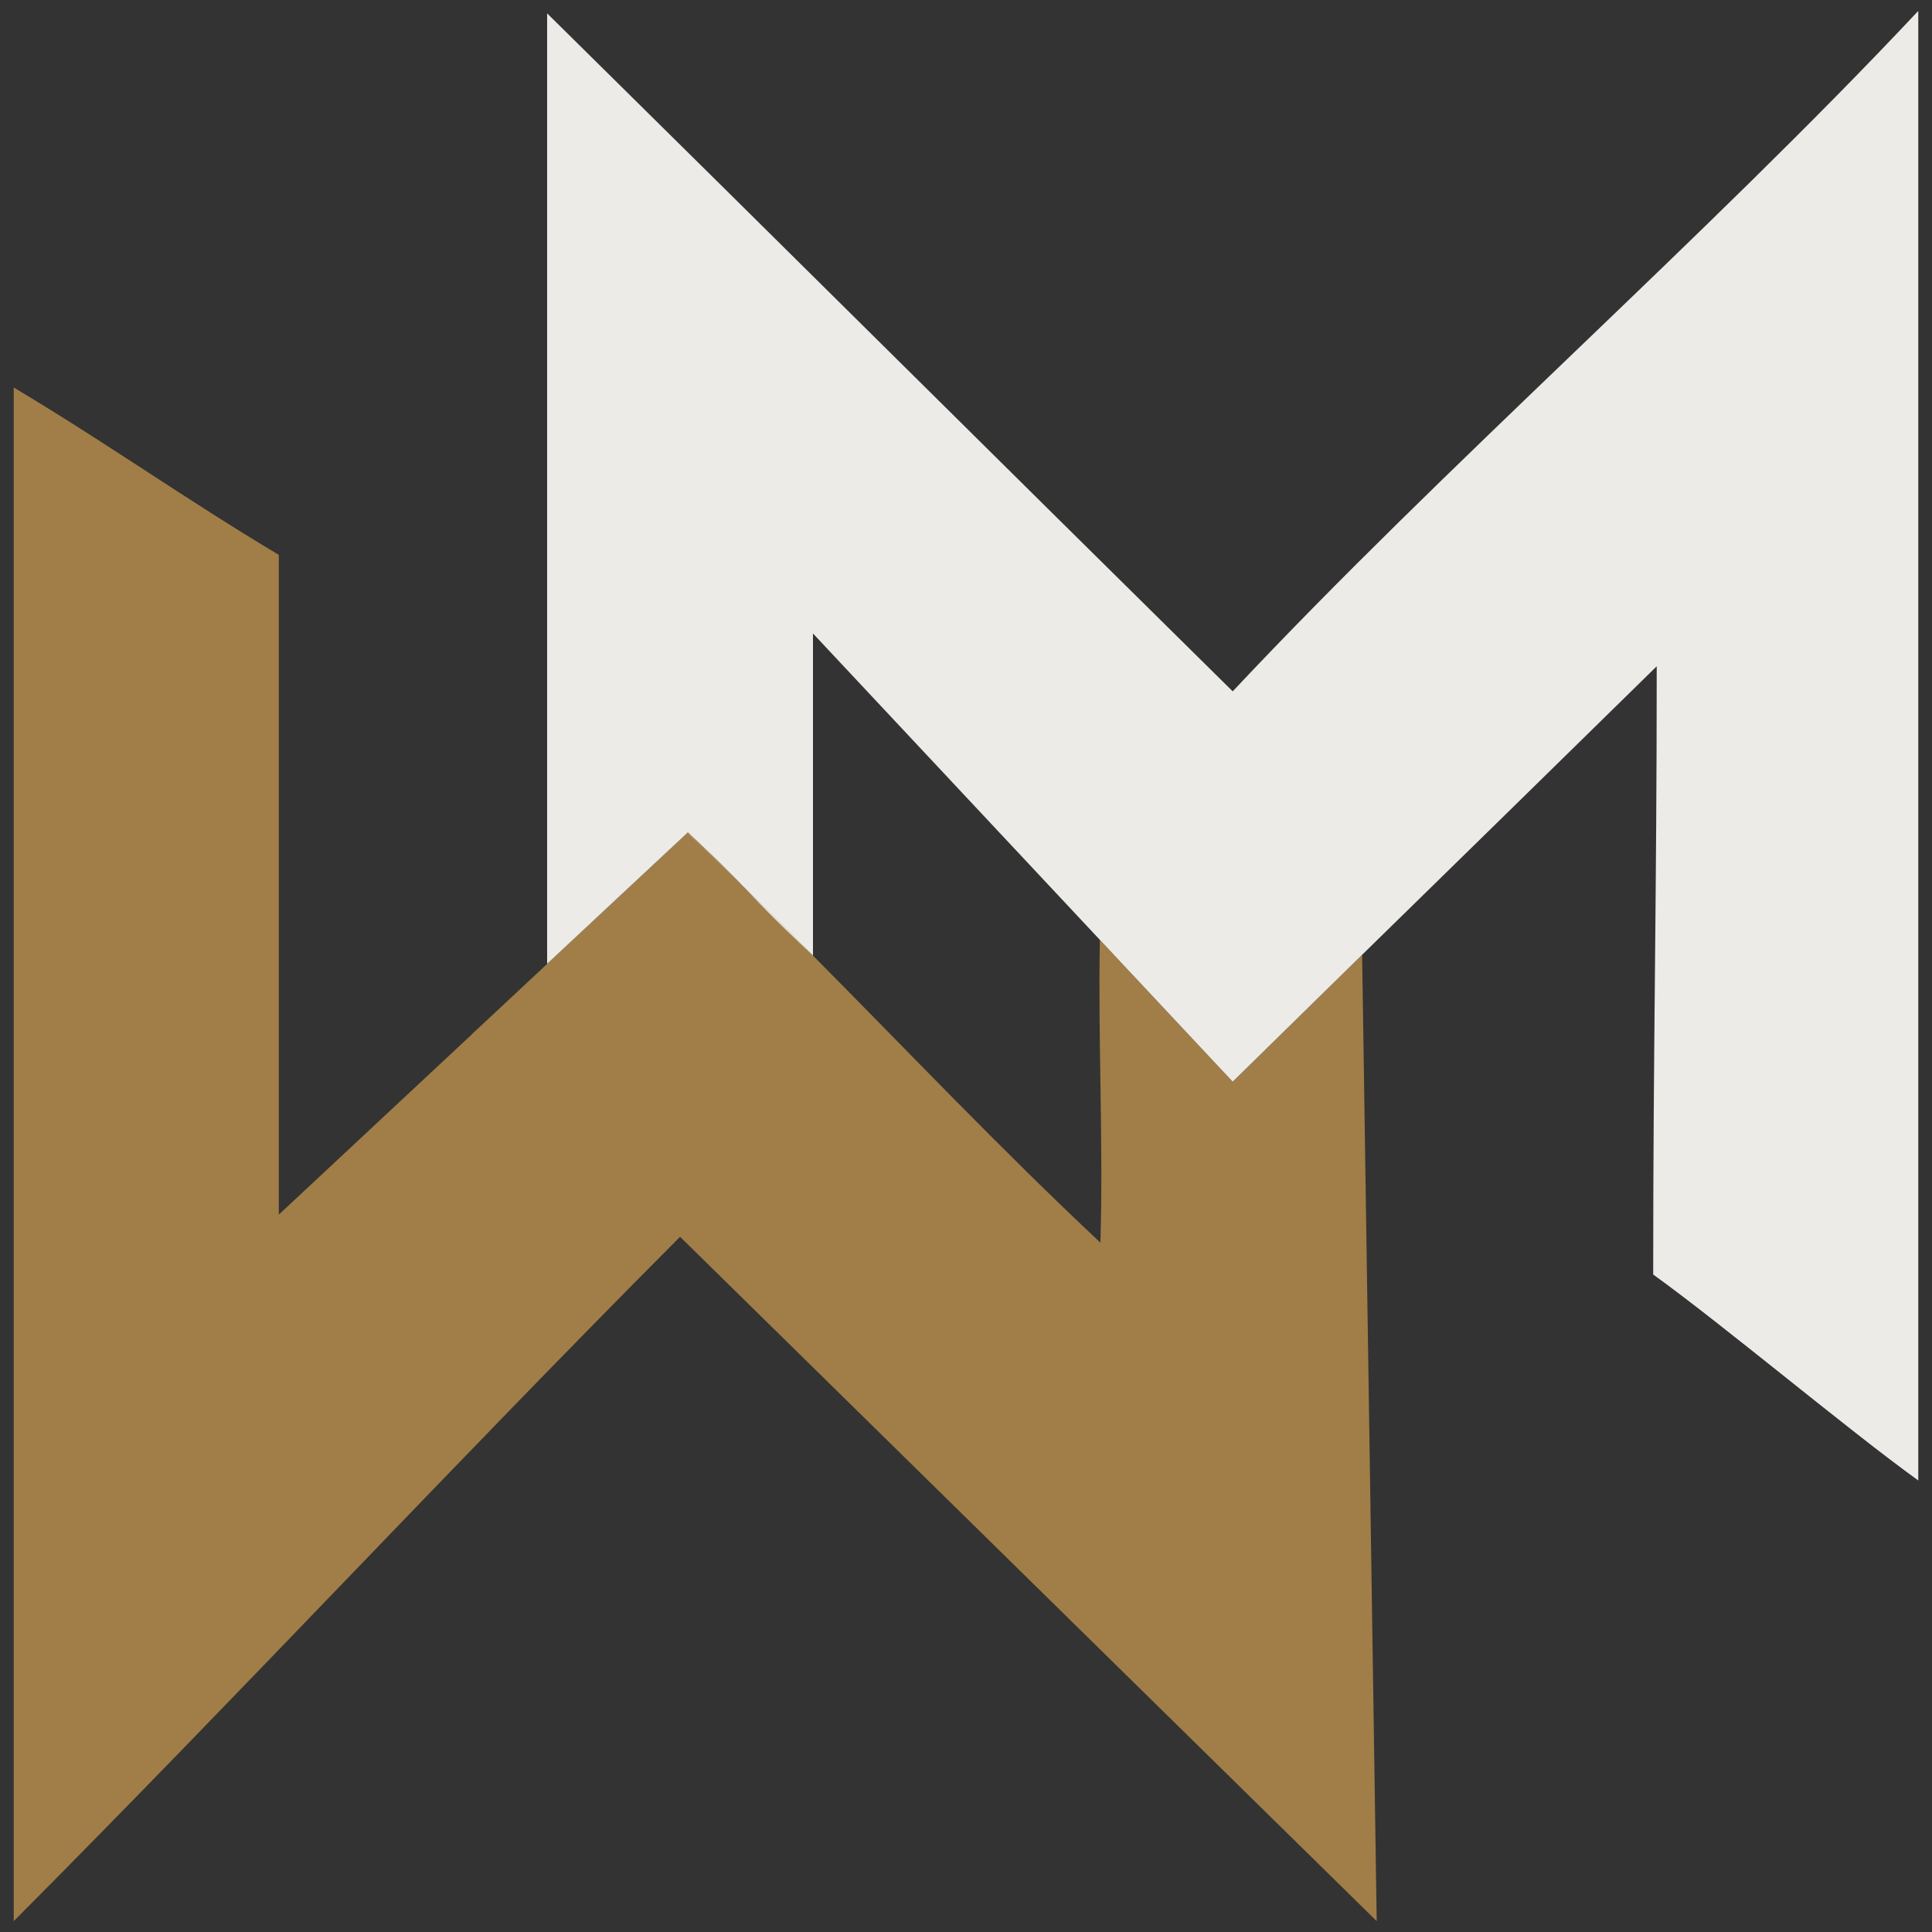 <?xml version="1.0" encoding="UTF-8"?>
<svg id="Layer_2" data-name="Layer 2" xmlns="http://www.w3.org/2000/svg" viewBox="0 0 810 810">
  <rect x="0" y="0" width="810" height="810" fill="#333333" stroke="none"/>
  <defs>
    <style>
      .cls-1 {
        fill: #edebe7;
      }

      .cls-2 {
        fill: #a17e47;
      }
    </style>
  </defs>
  <path class="cls-2" d="M577.19,805.44c-97.35-95.64-194.72-191.27-292.07-286.91-95.29,95.64-184.07,191.27-279.36,286.91V162.47c39.22,23.39,71.91,46.77,111.13,70.16v276.61c27-25.21,54.01-50.43,81.01-75.64,10.5-9.79,20.99-19.6,31.49-29.4l58.83-54.93c7.75,7.27,15.37,14.56,22.88,21.86,7.21,7.49,11.61,12.51,29.75,29.52,39.89,40.16,78.12,80.59,120.5,120.34,1.28-41.84-1.04-84.94-.22-126.93,18.57,19.82,37.12,39.64,55.68,59.46,19.55-19.2,37.28-36.58,54.27-53.21,2.03,135.05,4.08,270.09,6.11,405.14Z"/>
  <path class="cls-2" d="M340.85,400.64c-18.14-17.01-22.54-22.02-29.75-29.52,10.08,9.83,19.97,19.66,29.75,29.52Z"/>
  <path class="cls-1" d="M804.24,4.56v616.13c-29.59-21.32-81.55-65.03-111.13-86.35,0-99.43,1.48-155.57,1.48-255-46.67,45.82-82.96,81.26-123.51,120.95-16.99,16.64-34.72,34.02-54.27,53.21-18.56-19.82-37.11-39.64-55.68-59.46-40.1-42.82-80.19-85.64-120.29-128.46v135.05c-9.78-9.86-19.67-19.69-29.75-29.52-4.77-4.93-10.74-10.93-22.69-22.13-19.67,18.37-39.34,36.74-59.01,55.1V5.6c102.51,101.14,184.91,183.11,287.43,284.25,89.1-94.95,198.33-190.33,287.43-285.28Z"/>
  <path class="cls-1" d="M311.09,371.13c-7.51-7.3-15.13-14.59-22.88-21.86l-58.83,54.93v-.09c19.67-18.36,39.34-36.73,59.01-55.1,11.95,11.2,17.93,17.19,22.69,22.13Z"/>
  <path class="cls-1" d="M340.85,400.64c-18.14-17.01-22.54-22.02-29.75-29.52,10.08,9.83,19.97,19.66,29.75,29.52Z"/>
  <path class="cls-2" d="M311.09,371.13c-7.51-7.3-15.13-14.59-22.88-21.86l-58.83,54.93c-10.5,9.8-20.99,19.61-31.49,29.4l-.13.03c10.54-9.85,21.07-19.68,31.62-29.53,19.67-18.36,39.34-36.73,59.01-55.1,11.95,11.2,17.93,17.19,22.69,22.13Z"/>
</svg>